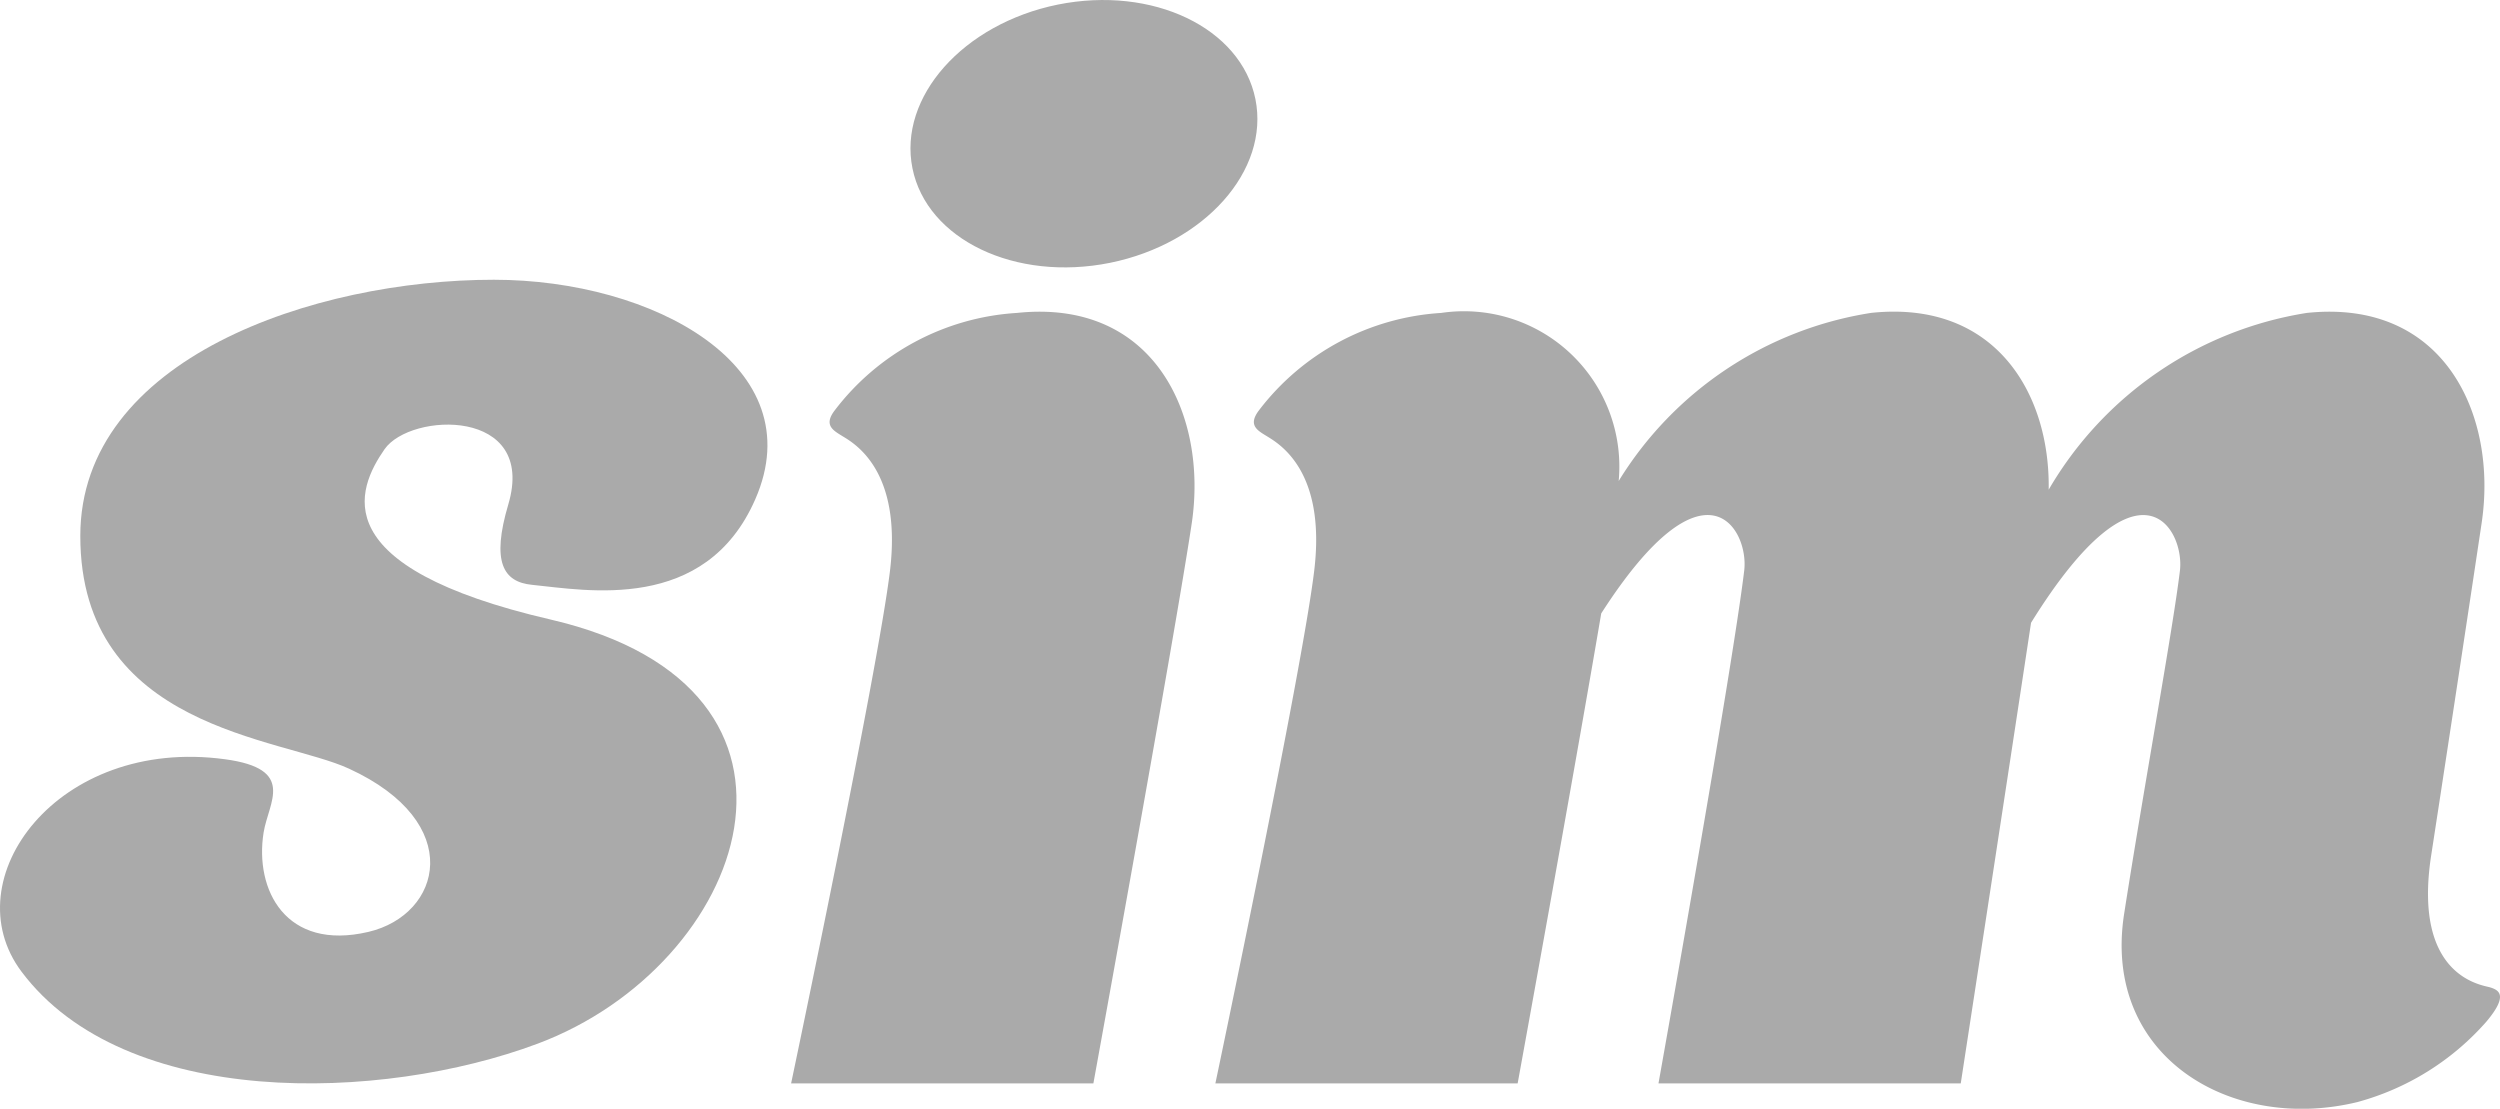 <svg xmlns="http://www.w3.org/2000/svg" viewBox="0 0 41.966 18.612"><title>Asset 1</title><path d="M8.291,4.696C5.276,4.695,1.348,6.016,1.348,8.997c0,3.245,3.367,3.378,4.51,3.906,1.971.906,1.555,2.451.327,2.74-1.389.326-1.914-.707-1.76-1.668.082-.511.554-1.068-.649-1.23C.963,12.363-.796,14.766.36,16.309c1.736,2.317,6.04,2.193,8.664,1.211,3.51-1.313,5.212-5.958.223-7.119-3.823-.885-3.258-2.187-2.792-2.86.436-.626,2.558-.701,2.078.925-.286.964-.088,1.303.396,1.351.908.09,2.911.479,3.749-1.435C13.654,6.154,10.965,4.696,8.291,4.696Z" fill="#aaa"/><path d="M41.802,16.575c-.126-.04-1.302-.164-.993-2.204.336-2.185.712-4.672.85-5.599.266-1.793-.619-3.763-2.937-3.519A6.121,6.121,0,0,0,34.39,8.22c.026-1.62-.901-3.187-2.978-2.968a6.072,6.072,0,0,0-4.24,2.822A2.608,2.608,0,0,0,24.192,5.253,4.169,4.169,0,0,0,21.132,6.89c-.185.245-.029.333.129.429.2.124,1.004.57.8,2.26-.203,1.693-1.659,8.607-1.659,8.607h5.074s.919-5.04,1.403-7.889c1.755-2.734,2.484-1.404,2.4-.718-.203,1.693-1.439,8.607-1.439,8.607h5.074s.746-4.86,1.18-7.732c1.825-2.941,2.582-1.572,2.499-.874-.116.97-.606,3.638-.936,5.757-.375,2.396,1.793,3.681,3.918,3.162a4.421,4.421,0,0,0,2.163-1.35C42.101,16.717,41.959,16.623,41.802,16.575Z" fill="#aaa"/><path d="M17.07,5.253A4.163,4.163,0,0,0,14.011,6.89c-.187.245-.029.333.127.429.203.124,1.004.57.802,2.26-.204,1.693-1.66,8.607-1.66,8.607h5.074s1.387-7.621,1.653-9.415C20.27,6.978,19.385,5.009,17.07,5.253Z" fill="#aaa"/><path d="M18.633,4.412c1.589-.323,2.682-1.552,2.441-2.748C20.832.466,19.348-.243,17.757.077c-1.588.323-2.682,1.552-2.44,2.749C15.559,4.022,17.043,4.732,18.633,4.412Z" fill="#aaa"/></svg>